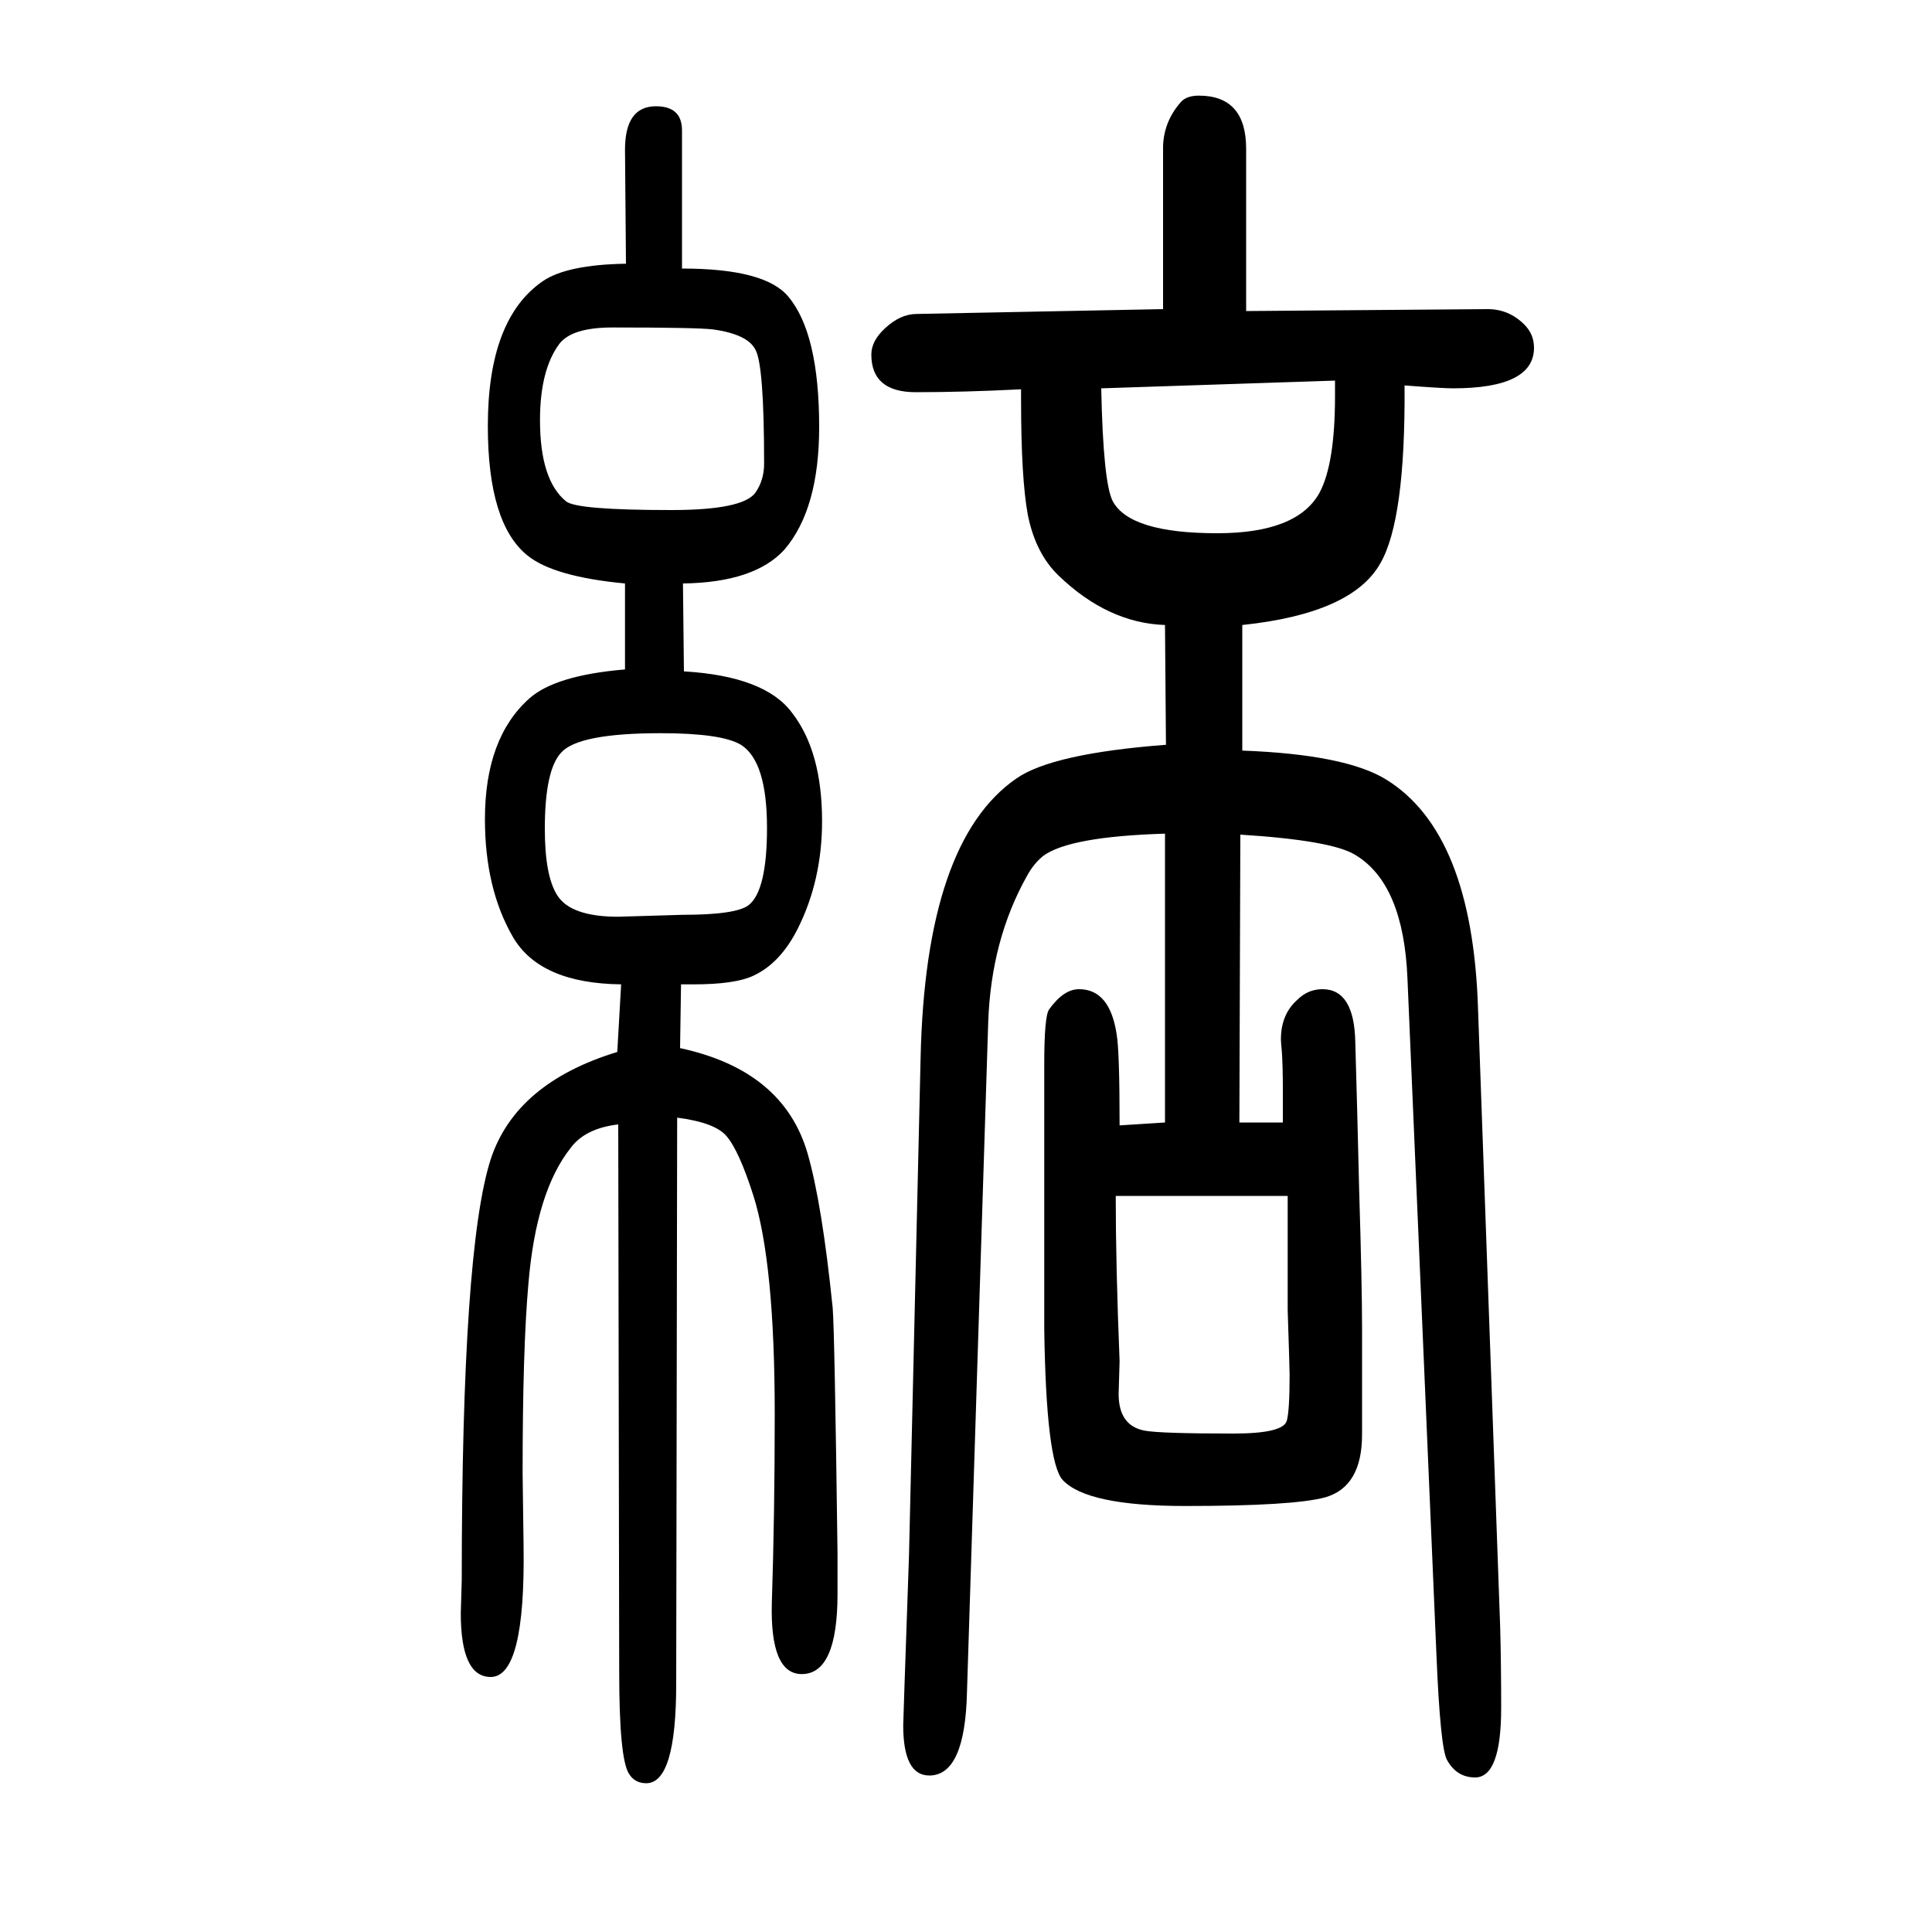 <svg xmlns="http://www.w3.org/2000/svg" xmlns:xlink="http://www.w3.org/1999/xlink" height="100" width="100" version="1.1"><path d="M1159 485l47 3v299q-99 -3 -126 -23q-10 -8 -17 -21q-37 -66 -40 -151l-22 -694q-2 -86 -39 -86q-27 0 -27 52q0 4 6 176l12 515q5 224 99 289q37 26 155 35l-1 124q-59 2 -110 51q-24 23 -32 63q-7 38 -7 119v11q-59 -3 -109 -3q-46 0 -46 39q0 14 14 27q16 15 33 15
l255 5v169q1 26 19 46q6 6 18 6q49 0 49 -55v-168l250 2q22 0 38 -16q10 -10 10 -24q0 -42 -84 -42q-11 0 -50 3q1 -139 -25 -184q-29 -52 -143 -64v-130q107 -4 149 -30q89 -55 95 -236l23 -642q1 -38 1 -83q0 -72 -27 -72q-19 0 -29 18q-7 12 -11 109l-30 700
q-4 98 -54 128q-24 15 -119 21l-1 -298h45v34q0 24 -1 39q-1 10 -1 13q0 26 17 41q11 11 26 11q33 0 34 -55q2 -68 4 -153q3 -99 3 -143v-66v-44q0 -54 -38 -65q-33 -9 -145 -9q-102 0 -127 27q-17 19 -19 156v274q0 50 5 57q15 21 31 21q32 0 39 -47q3 -18 3 -94z
M1382 1256l-242 -8q2 -98 12 -117q18 -33 108 -33q83 0 106 42q16 30 16 100v16zM1333 412h-178q0 -72 4 -171l-1 -34q0 -33 27 -38q16 -3 92 -3q51 0 55 13q3 10 3 48q0 6 -2 67v48v70zM647 1046q-74 7 -101 29q-41 33 -41 134q0 111 57 150q25 17 86 18l-1 118q0 45 32 45
q27 0 27 -25v-143q86 0 110 -29q32 -38 32 -135q0 -85 -36 -127q-31 -34 -105 -35l1 -91q84 -5 112 -43q31 -40 31 -112q0 -61 -25 -111q-18 -36 -46 -49q-19 -9 -62 -9h-13l-1 -66q107 -23 132 -109q15 -52 26 -160q2 -24 5 -254v-42q0 -83 -37 -83q-33 0 -31 74
q3 92 3 195q0 156 -22 226q-15 47 -28 62q-12 14 -51 19l-1 -586q0 -103 -31 -103q-12 0 -18 10q-10 16 -10 105l-1 567q-34 -4 -49 -24q-36 -45 -44 -141q-6 -67 -6 -196q0 -9 1 -75q2 -136 -34 -136q-31 0 -31 66l1 34q0 343 30 436q26 79 131 111l4 70q-84 1 -112 49
q-29 50 -29 122q0 84 46 125q27 24 99 30v89zM707 703q55 0 68 10q19 15 19 80q0 69 -27 86q-20 12 -83 12q-85 0 -103 -20q-17 -18 -17 -79q0 -49 13 -69q14 -22 63 -22zM634 1311q-42 0 -55 -17q-20 -27 -20 -79q0 -62 27 -84q11 -9 109 -9q74 0 87 18q9 13 9 30
q0 102 -9 118q-8 16 -44 21q-17 2 -104 2z" style="" transform="scale(0.05 -0.05) translate(0 -1650)"/></svg>